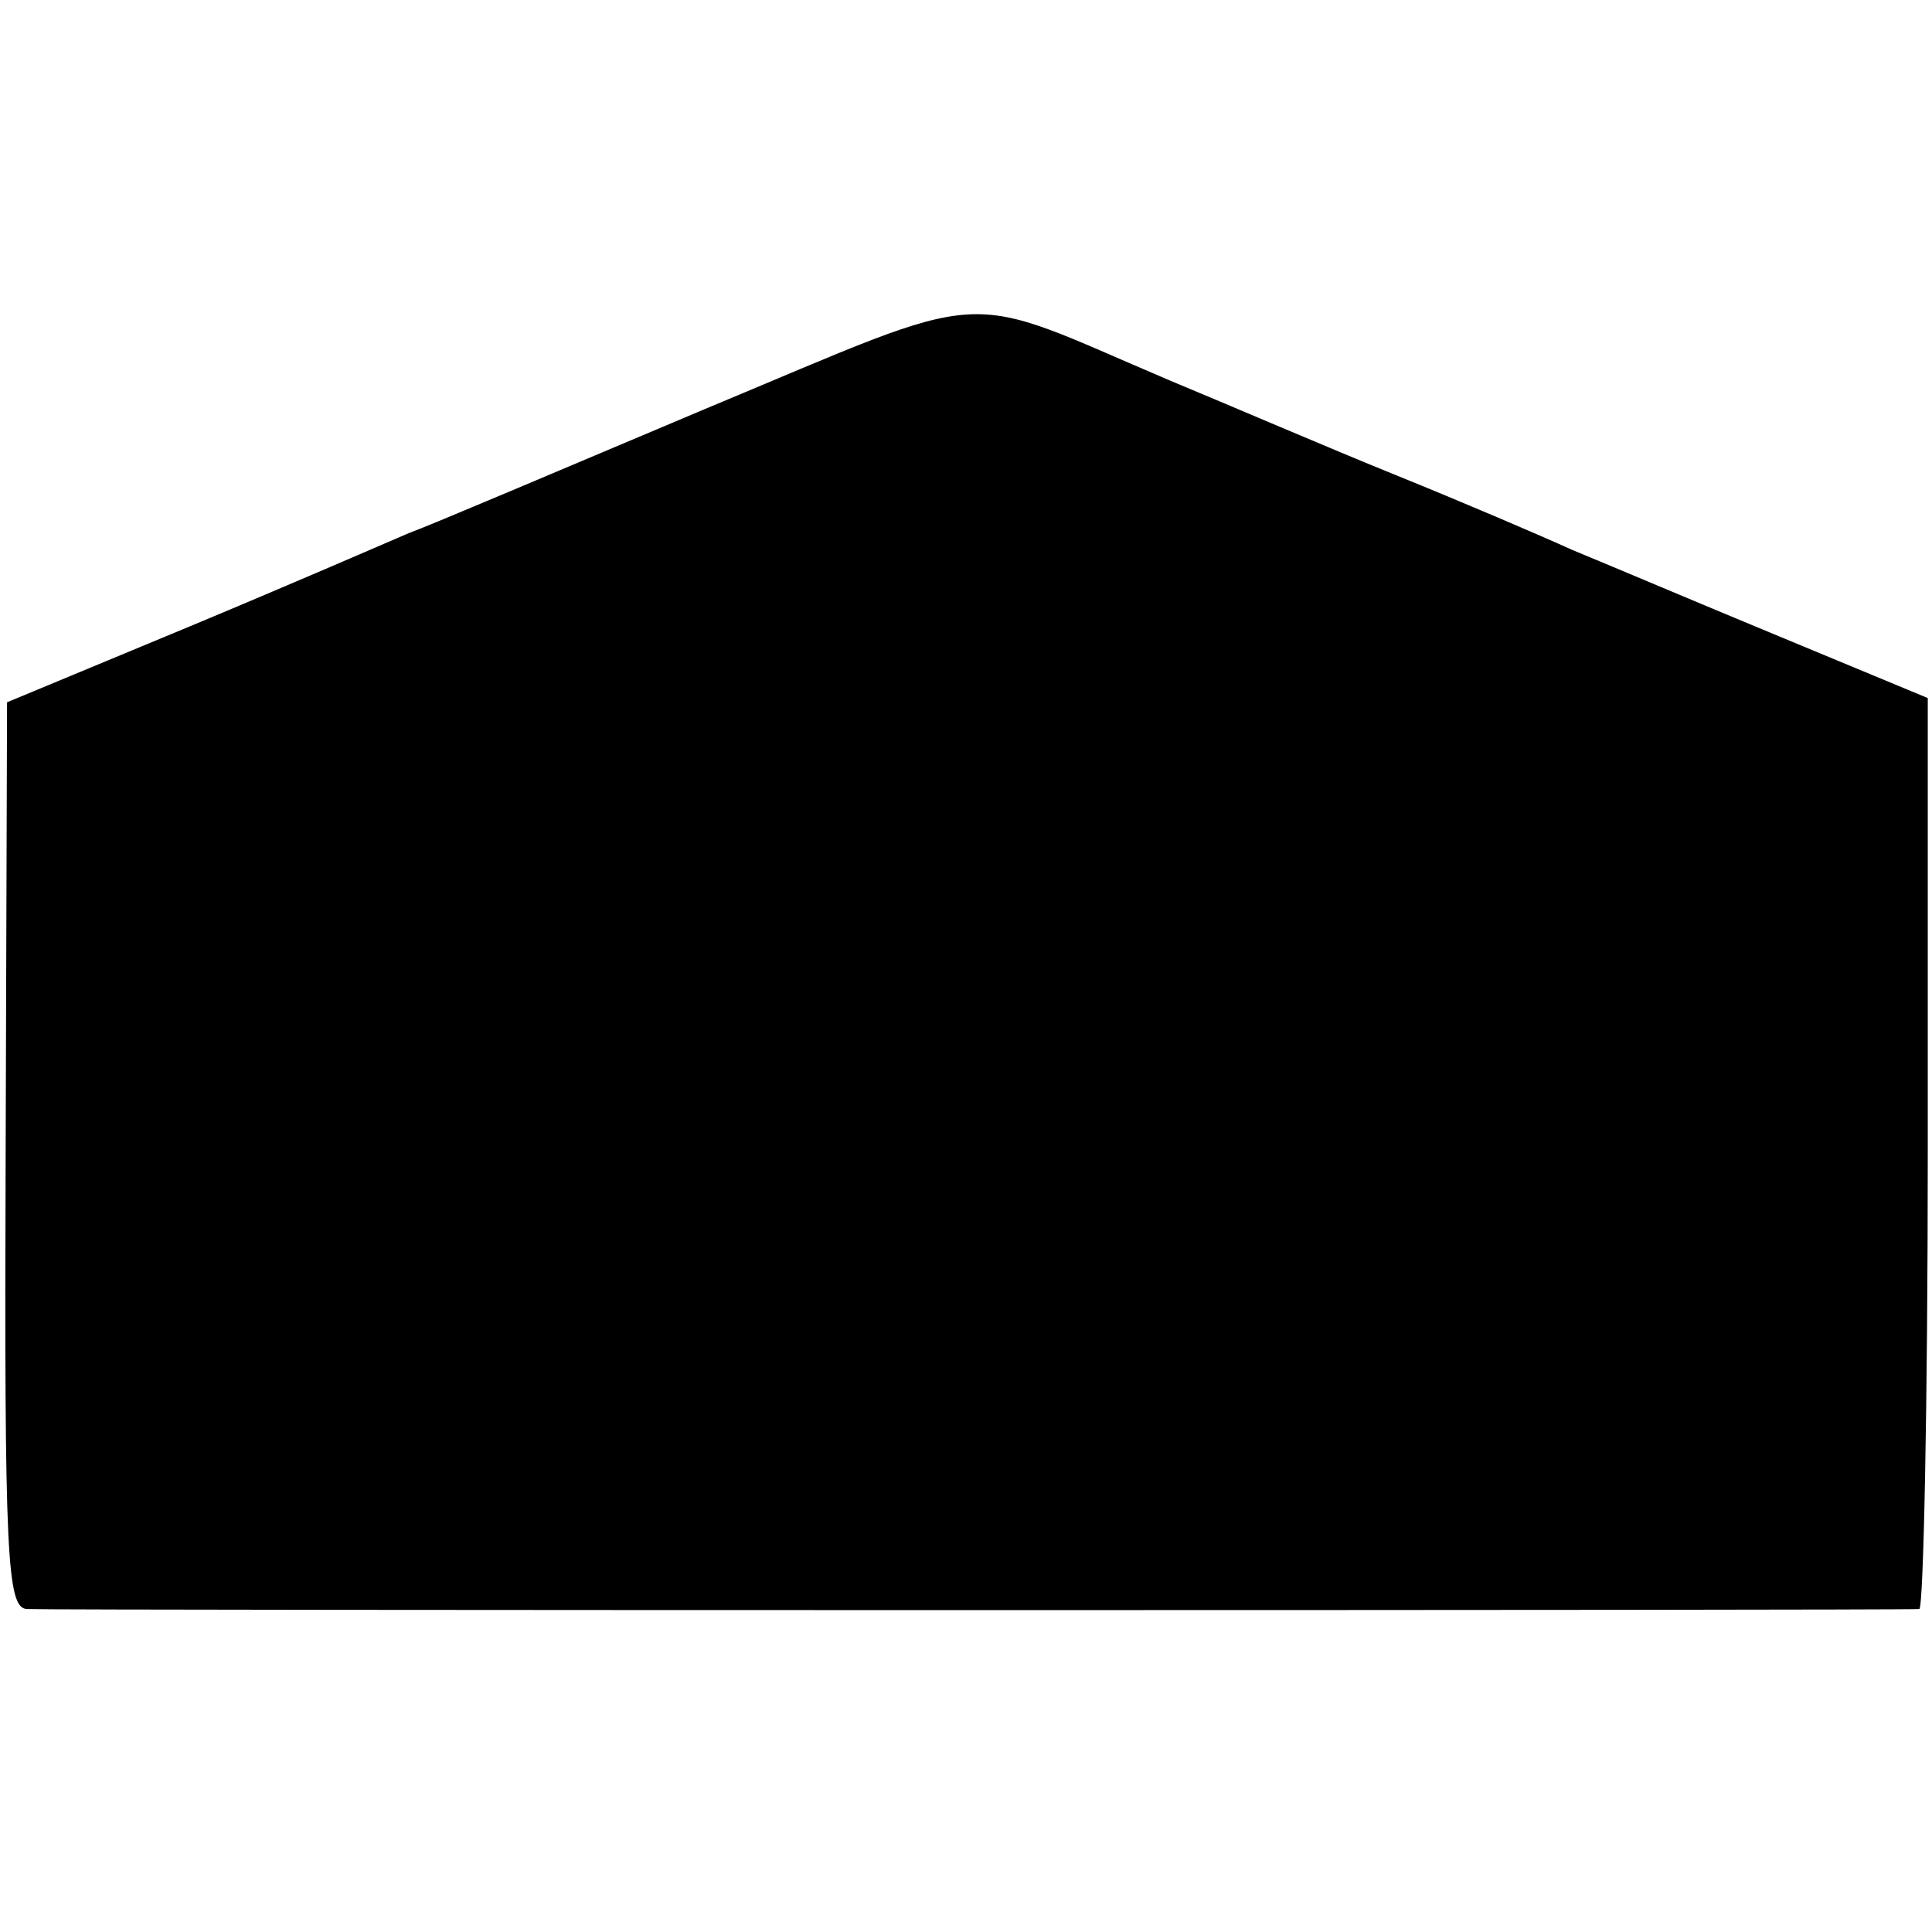 <?xml version="1.0" standalone="no"?>
<!DOCTYPE svg PUBLIC "-//W3C//DTD SVG 20010904//EN"
 "http://www.w3.org/TR/2001/REC-SVG-20010904/DTD/svg10.dtd">
<svg version="1.0" xmlns="http://www.w3.org/2000/svg"
 width="137pt" height="137pt" viewBox="0 0 137 137"
 preserveAspectRatio="xMidYMid meet">
<g transform="translate(0,137) scale(0.1,-0.1)"
fill="#000000" stroke="none">
<path d="M500 1080 c-102 -43 -196 -83 -210 -88 -14 -6 -83 -36 -155 -66
l-130 -54 -1 -321 c-1 -286 1 -321 15 -322 21 -1 1334 -1 1342 0 3 1 6 146 6
324 l0 322 -106 44 c-58 24 -124 52 -146 61 -22 10 -78 34 -125 53 -47 19
-119 50 -160 67 -153 65 -121 67 -330 -20z"/>
</g>
</svg>
